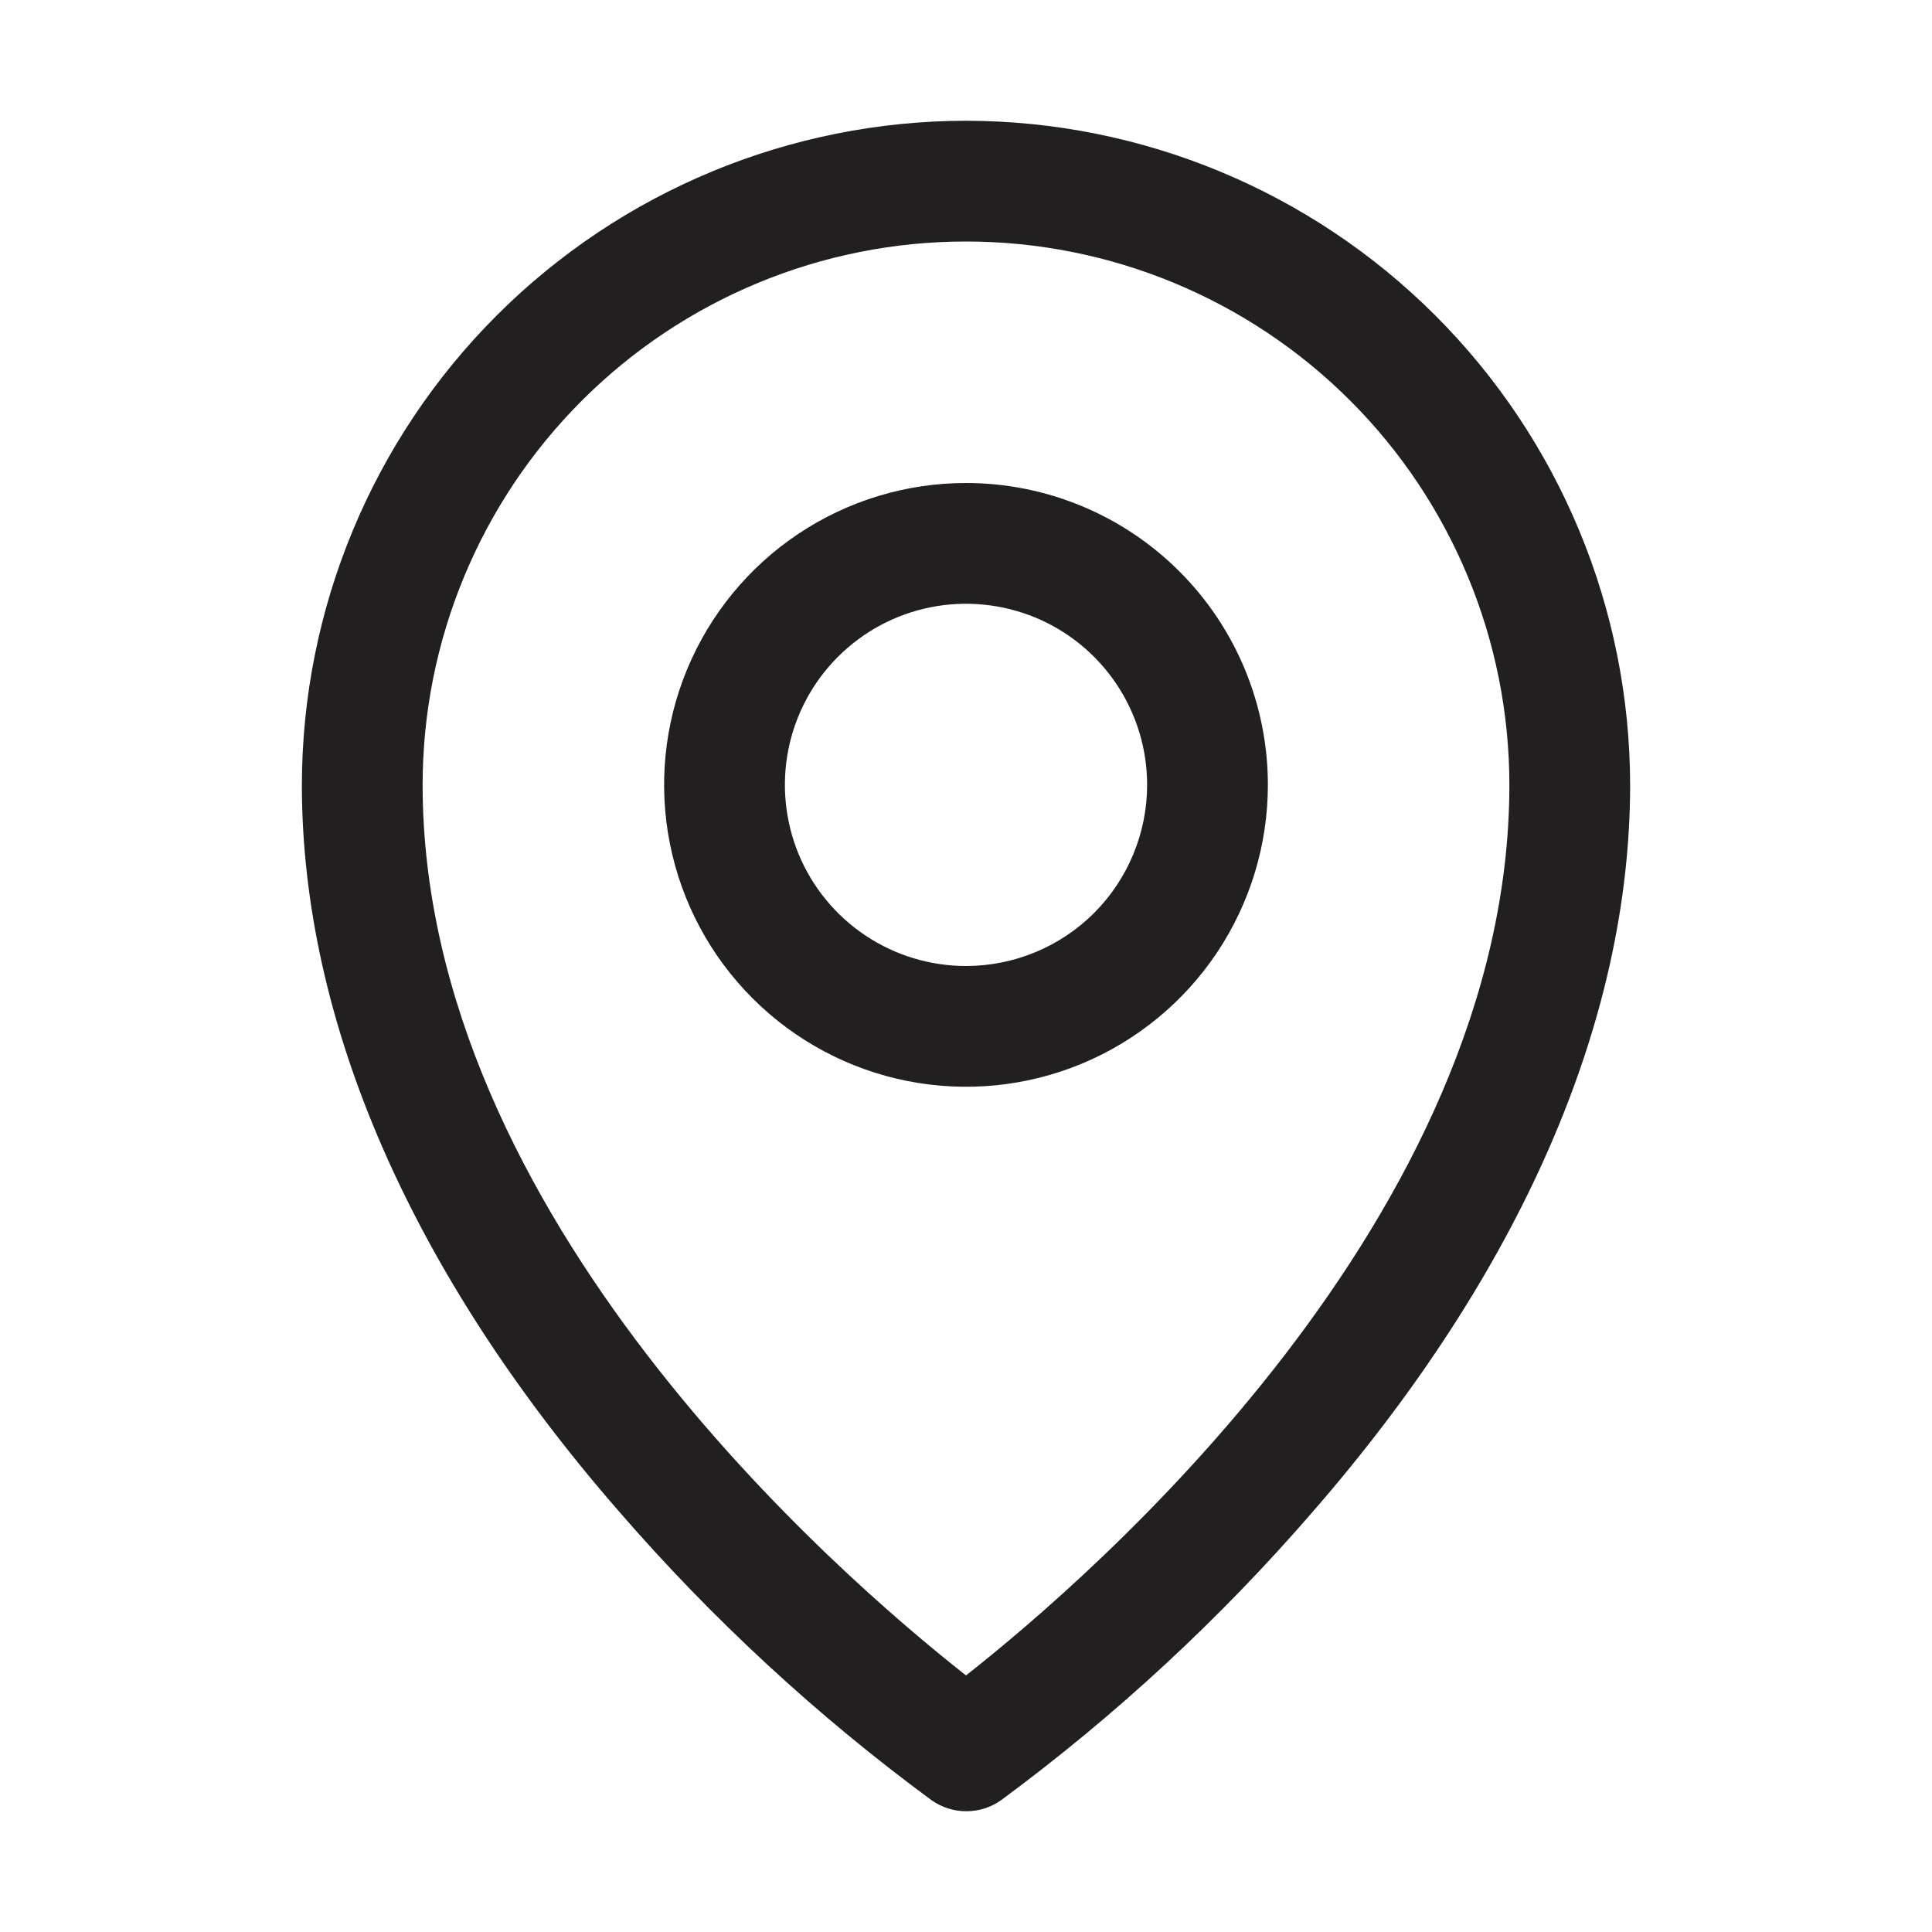 <svg width="36" height="36" viewBox="0 0 36 36" fill="none" xmlns="http://www.w3.org/2000/svg">
<path d="M18 9C16.887 9 15.8 9.33 14.875 9.948C13.95 10.566 13.229 11.445 12.803 12.472C12.377 13.5 12.266 14.631 12.483 15.722C12.7 16.814 13.236 17.816 14.023 18.602C14.809 19.389 15.812 19.925 16.903 20.142C17.994 20.359 19.125 20.248 20.153 19.822C21.18 19.396 22.059 18.675 22.677 17.75C23.295 16.825 23.625 15.738 23.625 14.625C23.625 13.133 23.032 11.702 21.977 10.648C20.923 9.593 19.492 9 18 9ZM18 18C17.332 18 16.68 17.802 16.125 17.431C15.57 17.06 15.137 16.533 14.882 15.917C14.627 15.3 14.56 14.621 14.69 13.967C14.82 13.312 15.142 12.71 15.614 12.239C16.085 11.767 16.687 11.445 17.342 11.315C17.996 11.185 18.675 11.252 19.292 11.507C19.908 11.762 20.435 12.195 20.806 12.75C21.177 13.305 21.375 13.957 21.375 14.625C21.375 15.52 21.019 16.379 20.387 17.012C19.754 17.644 18.895 18 18 18ZM18 2.25C14.719 2.254 11.574 3.559 9.254 5.879C6.934 8.199 5.629 11.344 5.625 14.625C5.625 19.041 7.665 23.721 11.531 28.16C13.268 30.166 15.223 31.973 17.36 33.546C17.549 33.679 17.775 33.75 18.006 33.75C18.237 33.75 18.462 33.679 18.651 33.546C20.784 31.972 22.735 30.166 24.469 28.16C28.329 23.721 30.375 19.041 30.375 14.625C30.371 11.344 29.066 8.199 26.746 5.879C24.426 3.559 21.281 2.254 18 2.25ZM18 31.219C15.675 29.391 7.875 22.676 7.875 14.625C7.875 11.94 8.942 9.364 10.841 7.466C12.739 5.567 15.315 4.5 18 4.5C20.685 4.5 23.261 5.567 25.16 7.466C27.058 9.364 28.125 11.94 28.125 14.625C28.125 22.673 20.325 29.391 18 31.219Z" fill="#221F20"/>
</svg>
